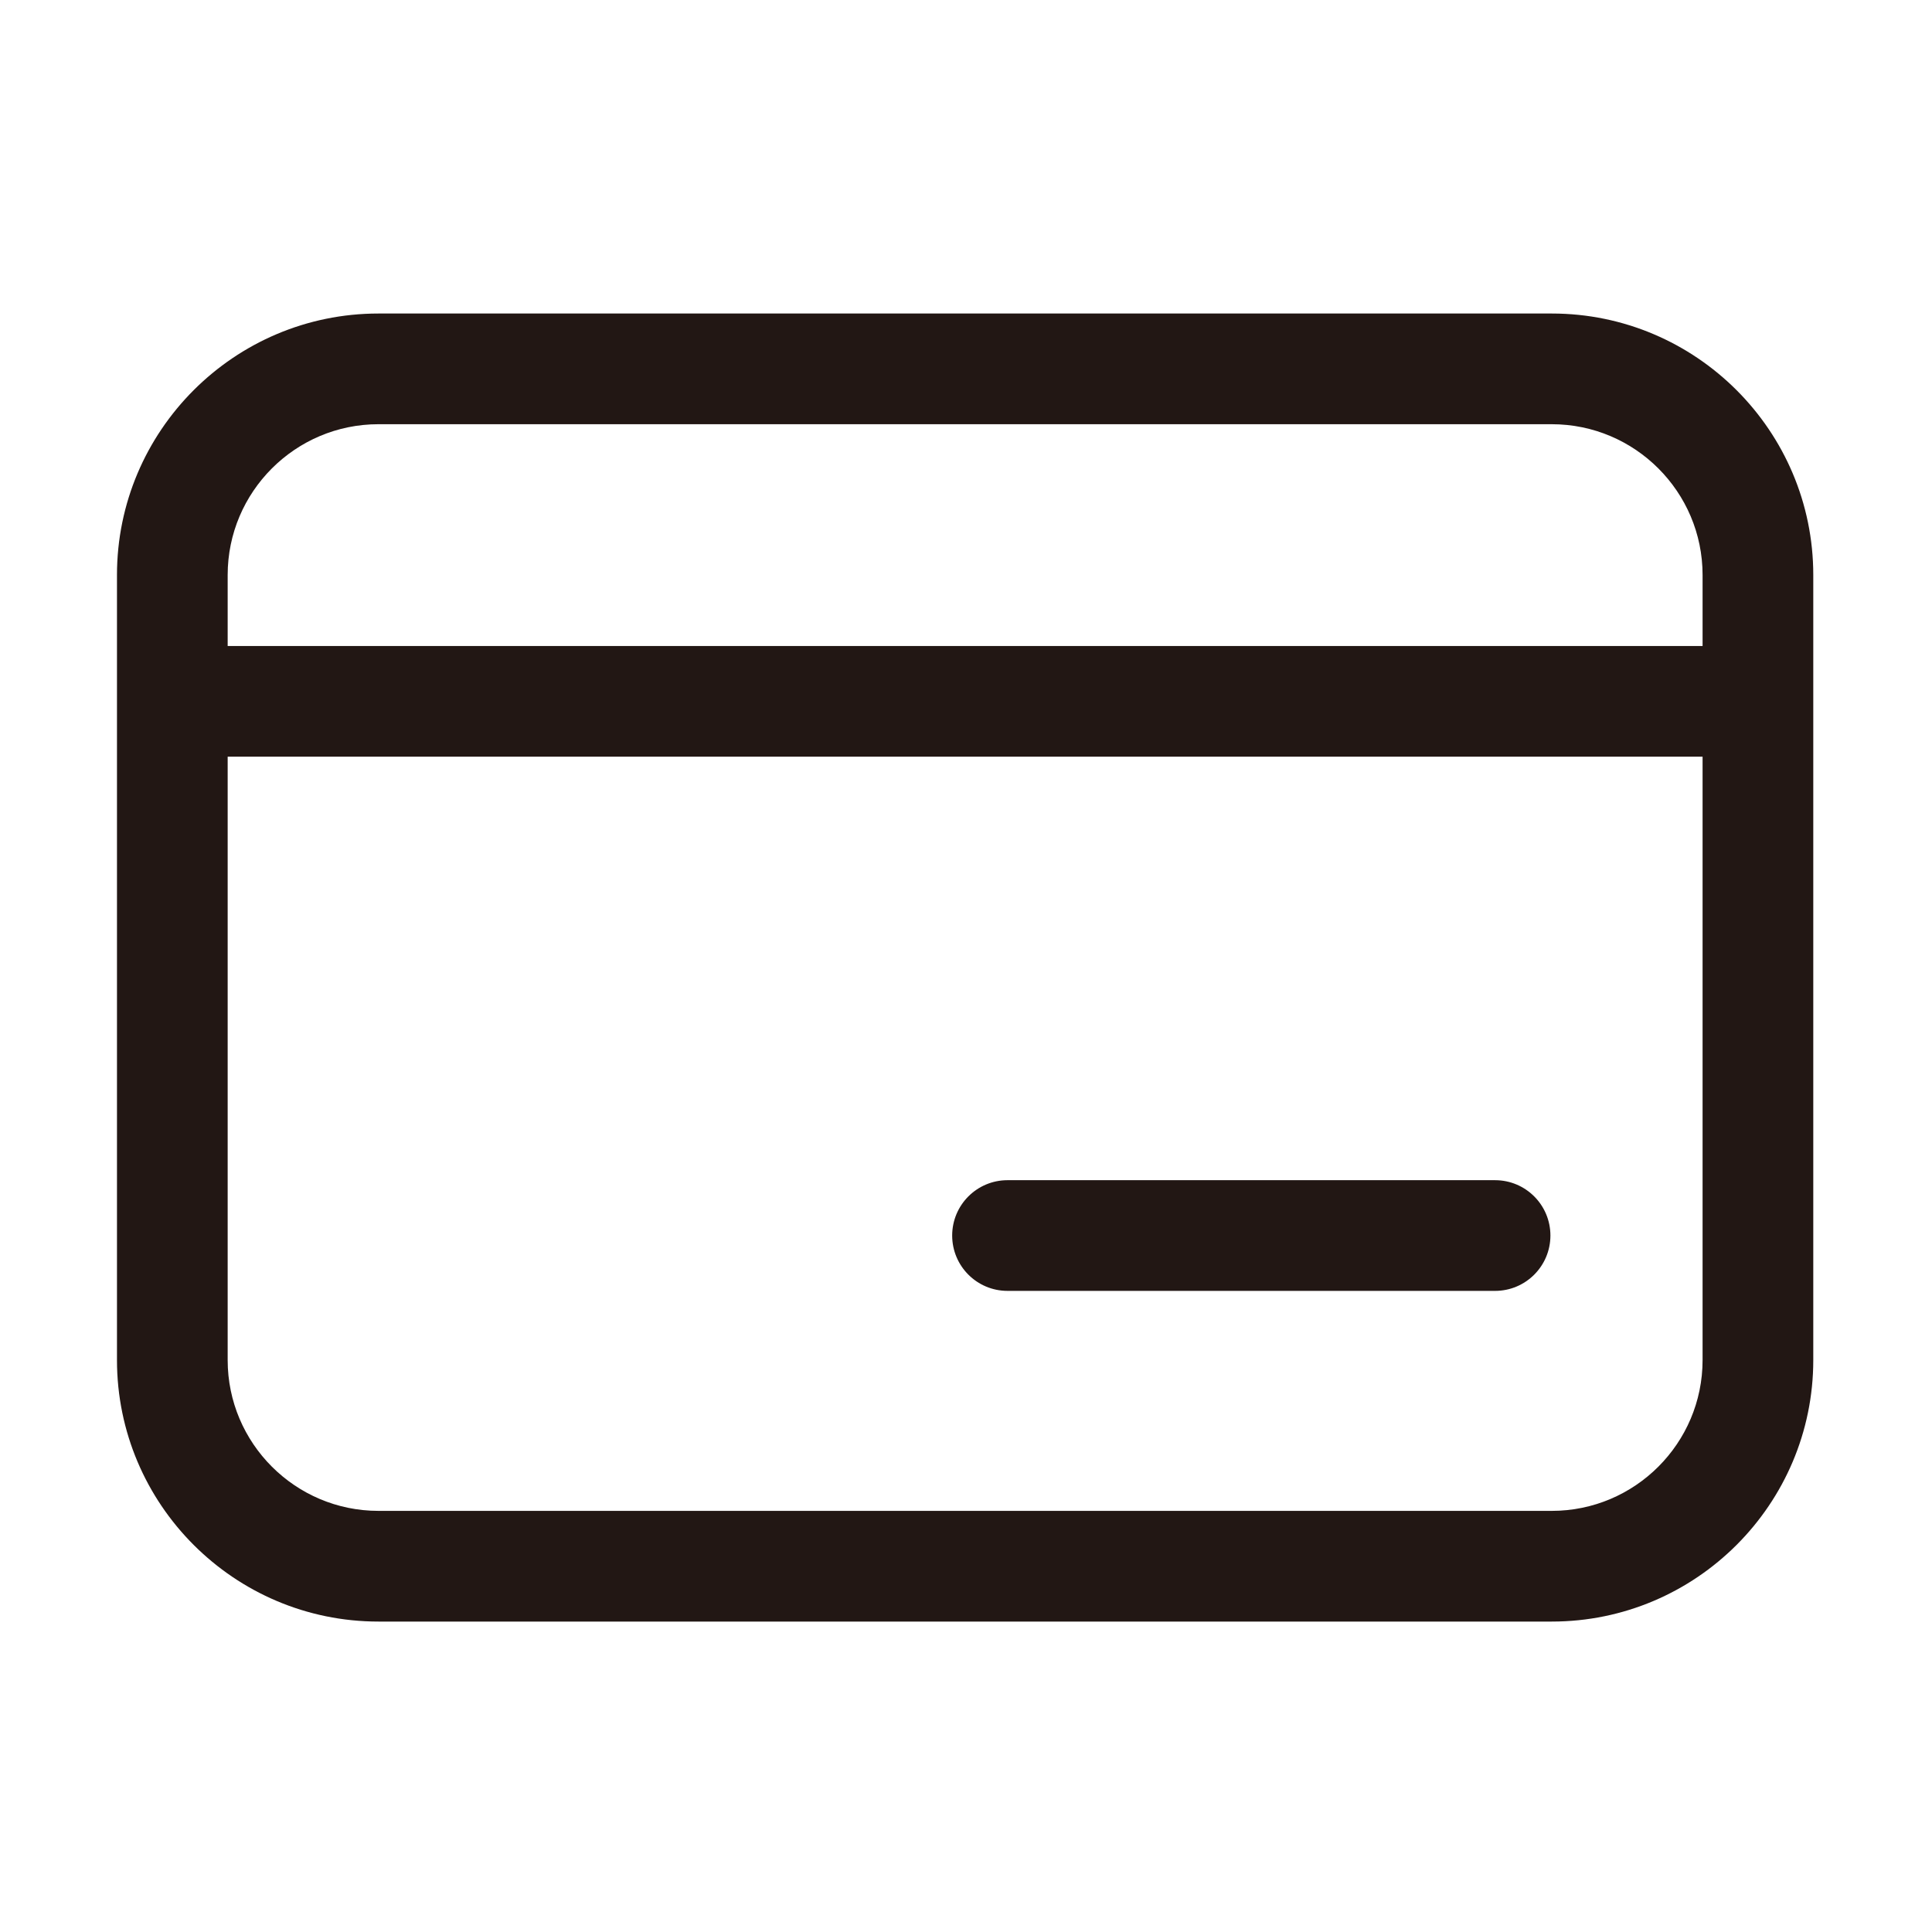 <?xml version="1.0" standalone="no"?><!DOCTYPE svg PUBLIC "-//W3C//DTD SVG 1.1//EN" "http://www.w3.org/Graphics/SVG/1.1/DTD/svg11.dtd"><svg t="1755855706842" class="icon" viewBox="0 0 1024 1024" version="1.1" xmlns="http://www.w3.org/2000/svg" p-id="14290" xmlns:xlink="http://www.w3.org/1999/xlink" width="200" height="200"><path d="M822.488 800.793H200.586c-44.066 0-79.915-35.849-79.915-79.914V401.063h781.732v319.817c0 44.065-35.85 79.915-79.915 79.915M200.586 224.843h621.902c44.066 0 79.915 35.849 79.915 79.915v37.633H120.67v-37.633c0-44.066 35.849-79.916 79.915-79.916M822.488 166.173H200.586C124.169 166.173 62 228.343 62 304.759v416.12c0 76.417 62.168 138.585 138.585 138.585h621.902c76.417 0 138.585-62.168 138.585-138.585v-416.12C961.073 228.342 898.905 166.173 822.488 166.173" fill="#221714" p-id="14291"></path><path d="M792.42 625.523H534.008c-16.201 0-29.335 13.134-29.335 29.335s13.134 29.335 29.335 29.335H792.42c16.2 0 29.335-13.134 29.335-29.335s-13.134-29.335-29.335-29.335" fill="#221714" p-id="14292"></path></svg>
